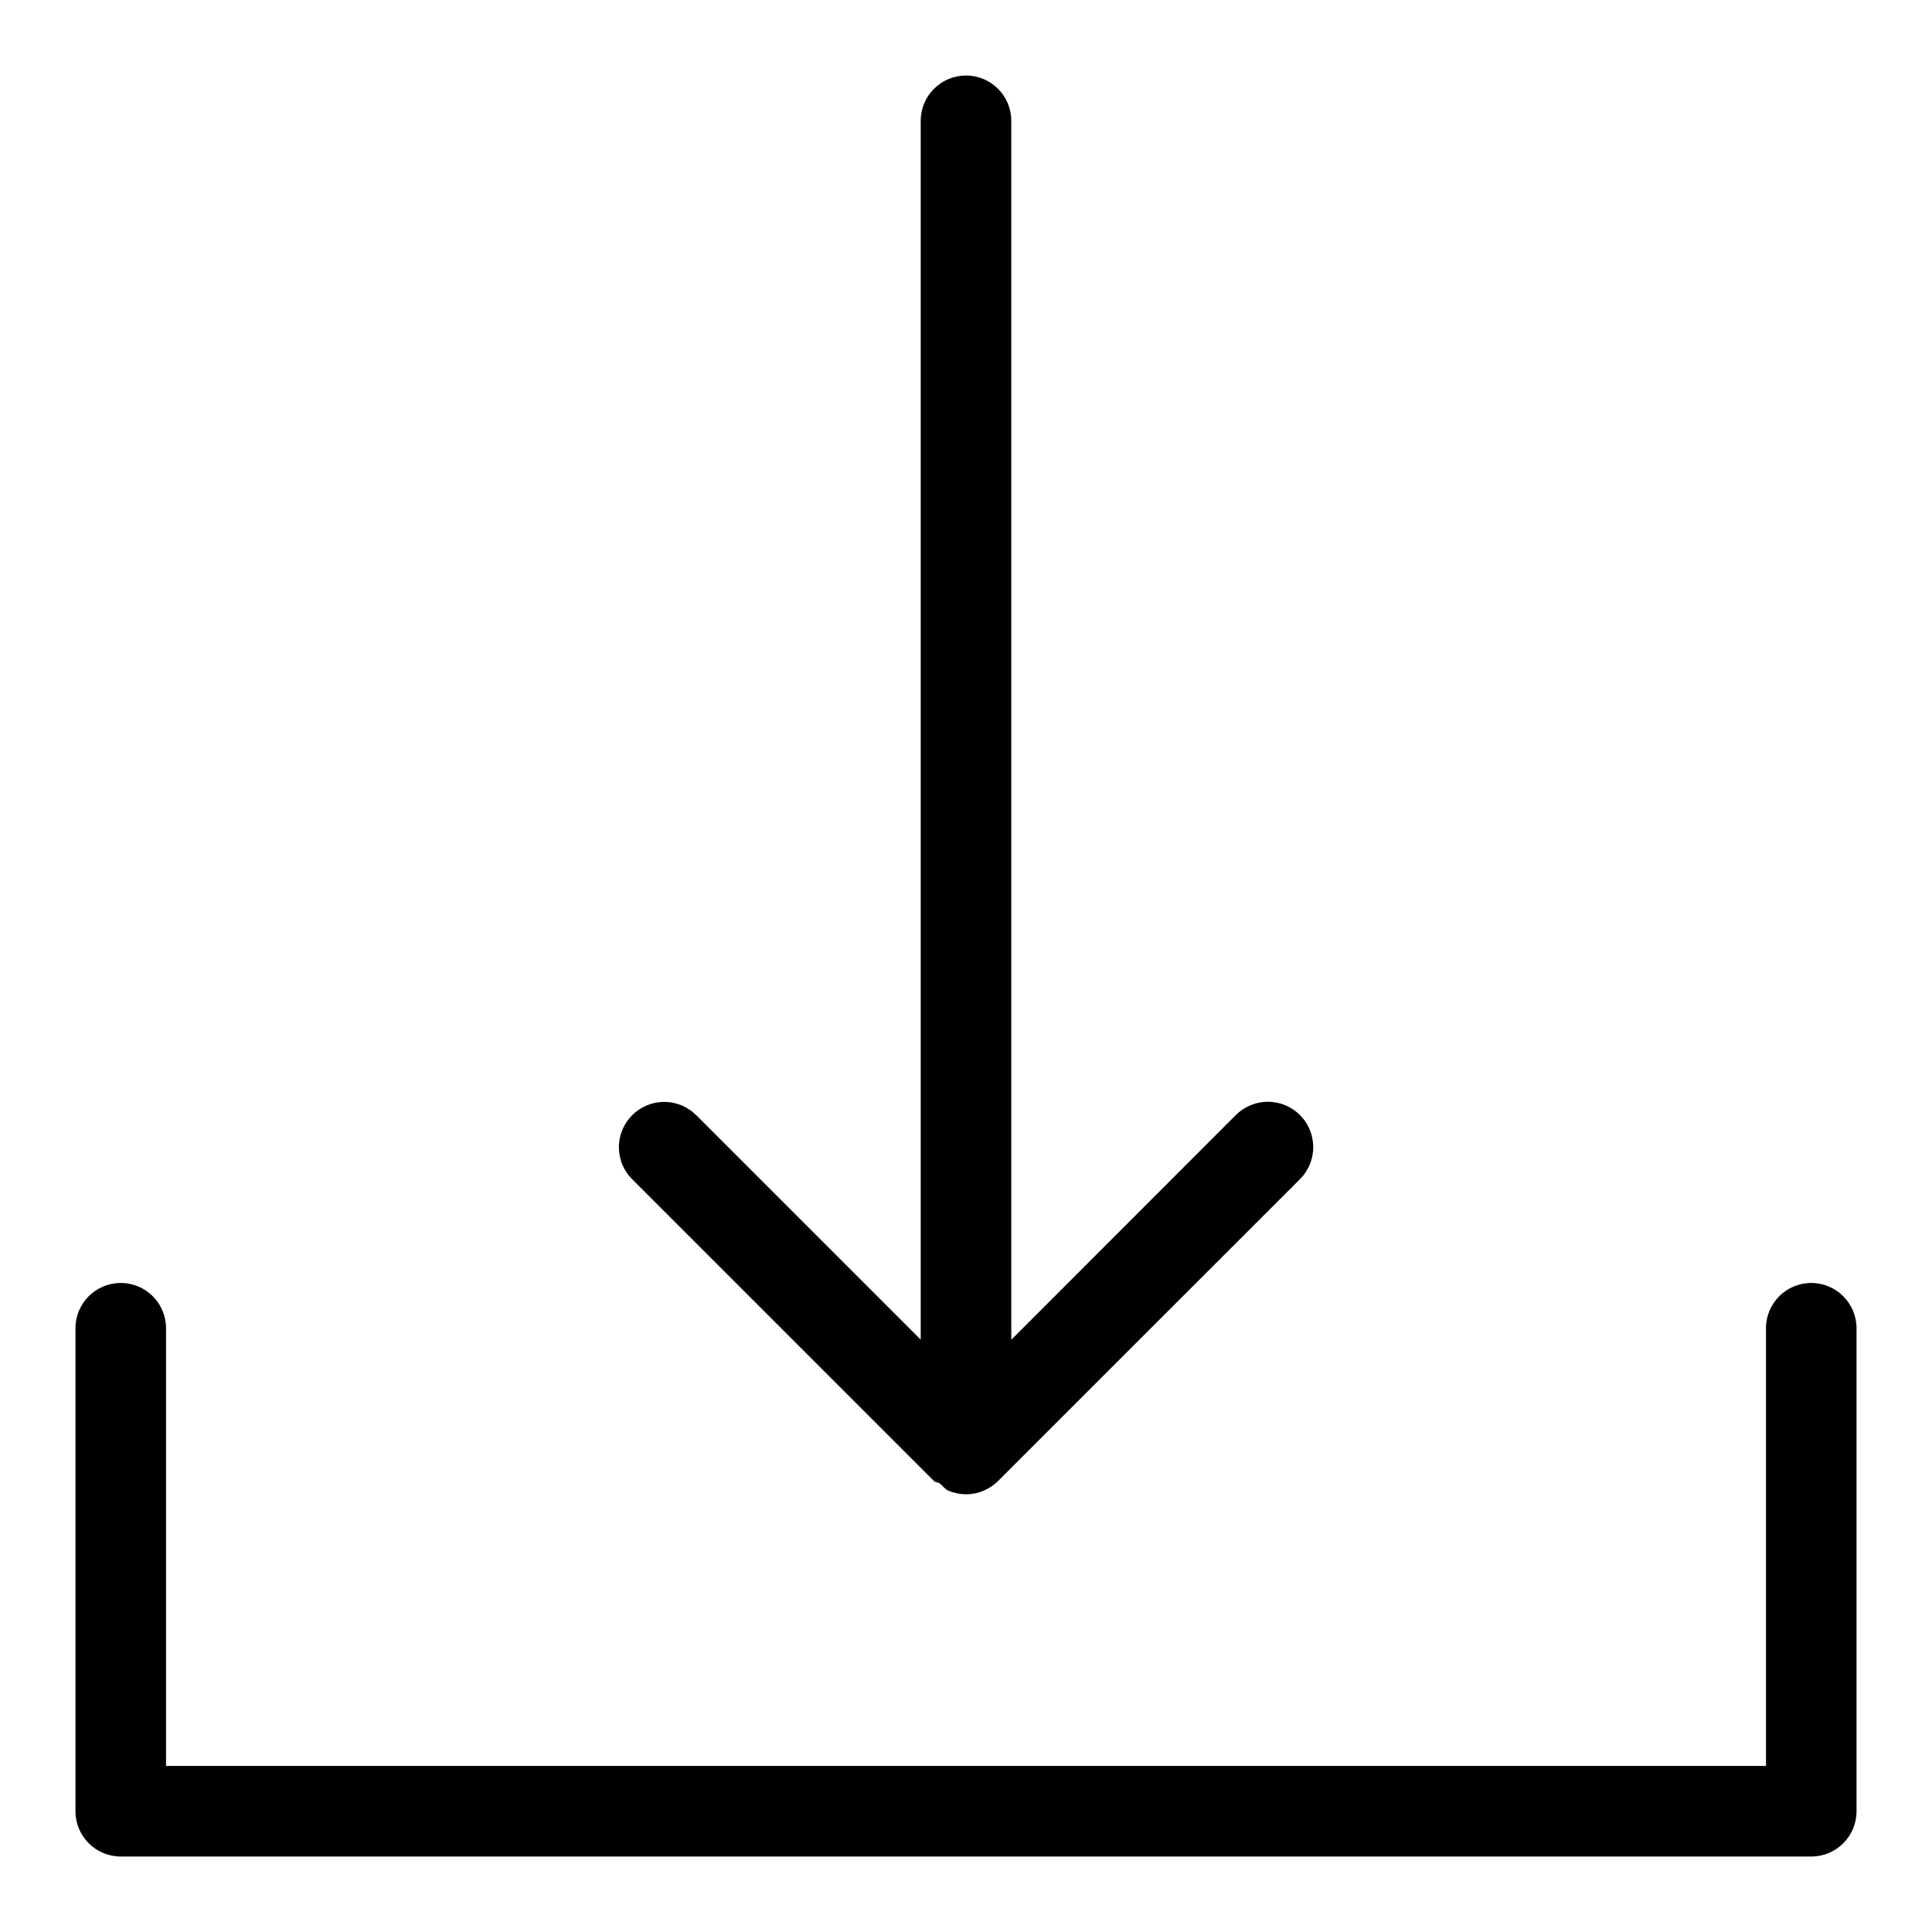 <?xml version="1.0" encoding="utf-8"?>

<svg fill="#000000" width="800px" height="800px" viewBox="0 0 32 32" version="1.1" xmlns="http://www.w3.org/2000/svg">
<title>arrow-down-to-bracket</title>
<path d="M30 21.25c-0.414 0-0.75 0.336-0.75 0.75v0 7.25h-26.5v-7.25c0-0.414-0.336-0.75-0.75-0.75s-0.75 0.336-0.75 0.75v0 8c0 0.414 0.336 0.75 0.75 0.75h28c0.414-0 0.75-0.336 0.75-0.75v0-8c-0-0.414-0.336-0.75-0.75-0.75v0zM15.47 24.531c0.026 0.026 0.065 0.017 0.093 0.038 0.052 0.040 0.088 0.098 0.15 0.124 0.085 0.035 0.184 0.056 0.287 0.057h0c0.207 0 0.394-0.084 0.53-0.219l5.001-5c0.136-0.136 0.22-0.324 0.22-0.531 0-0.415-0.336-0.751-0.751-0.751-0.207 0-0.395 0.084-0.531 0.22l-3.719 3.721v-20.189c0-0.414-0.336-0.75-0.75-0.75s-0.75 0.336-0.75 0.75v0 20.188l-3.72-3.72c-0.136-0.134-0.322-0.218-0.528-0.218-0.415 0-0.751 0.336-0.751 0.751 0 0.207 0.083 0.394 0.219 0.529l-0-0z"></path>
</svg>